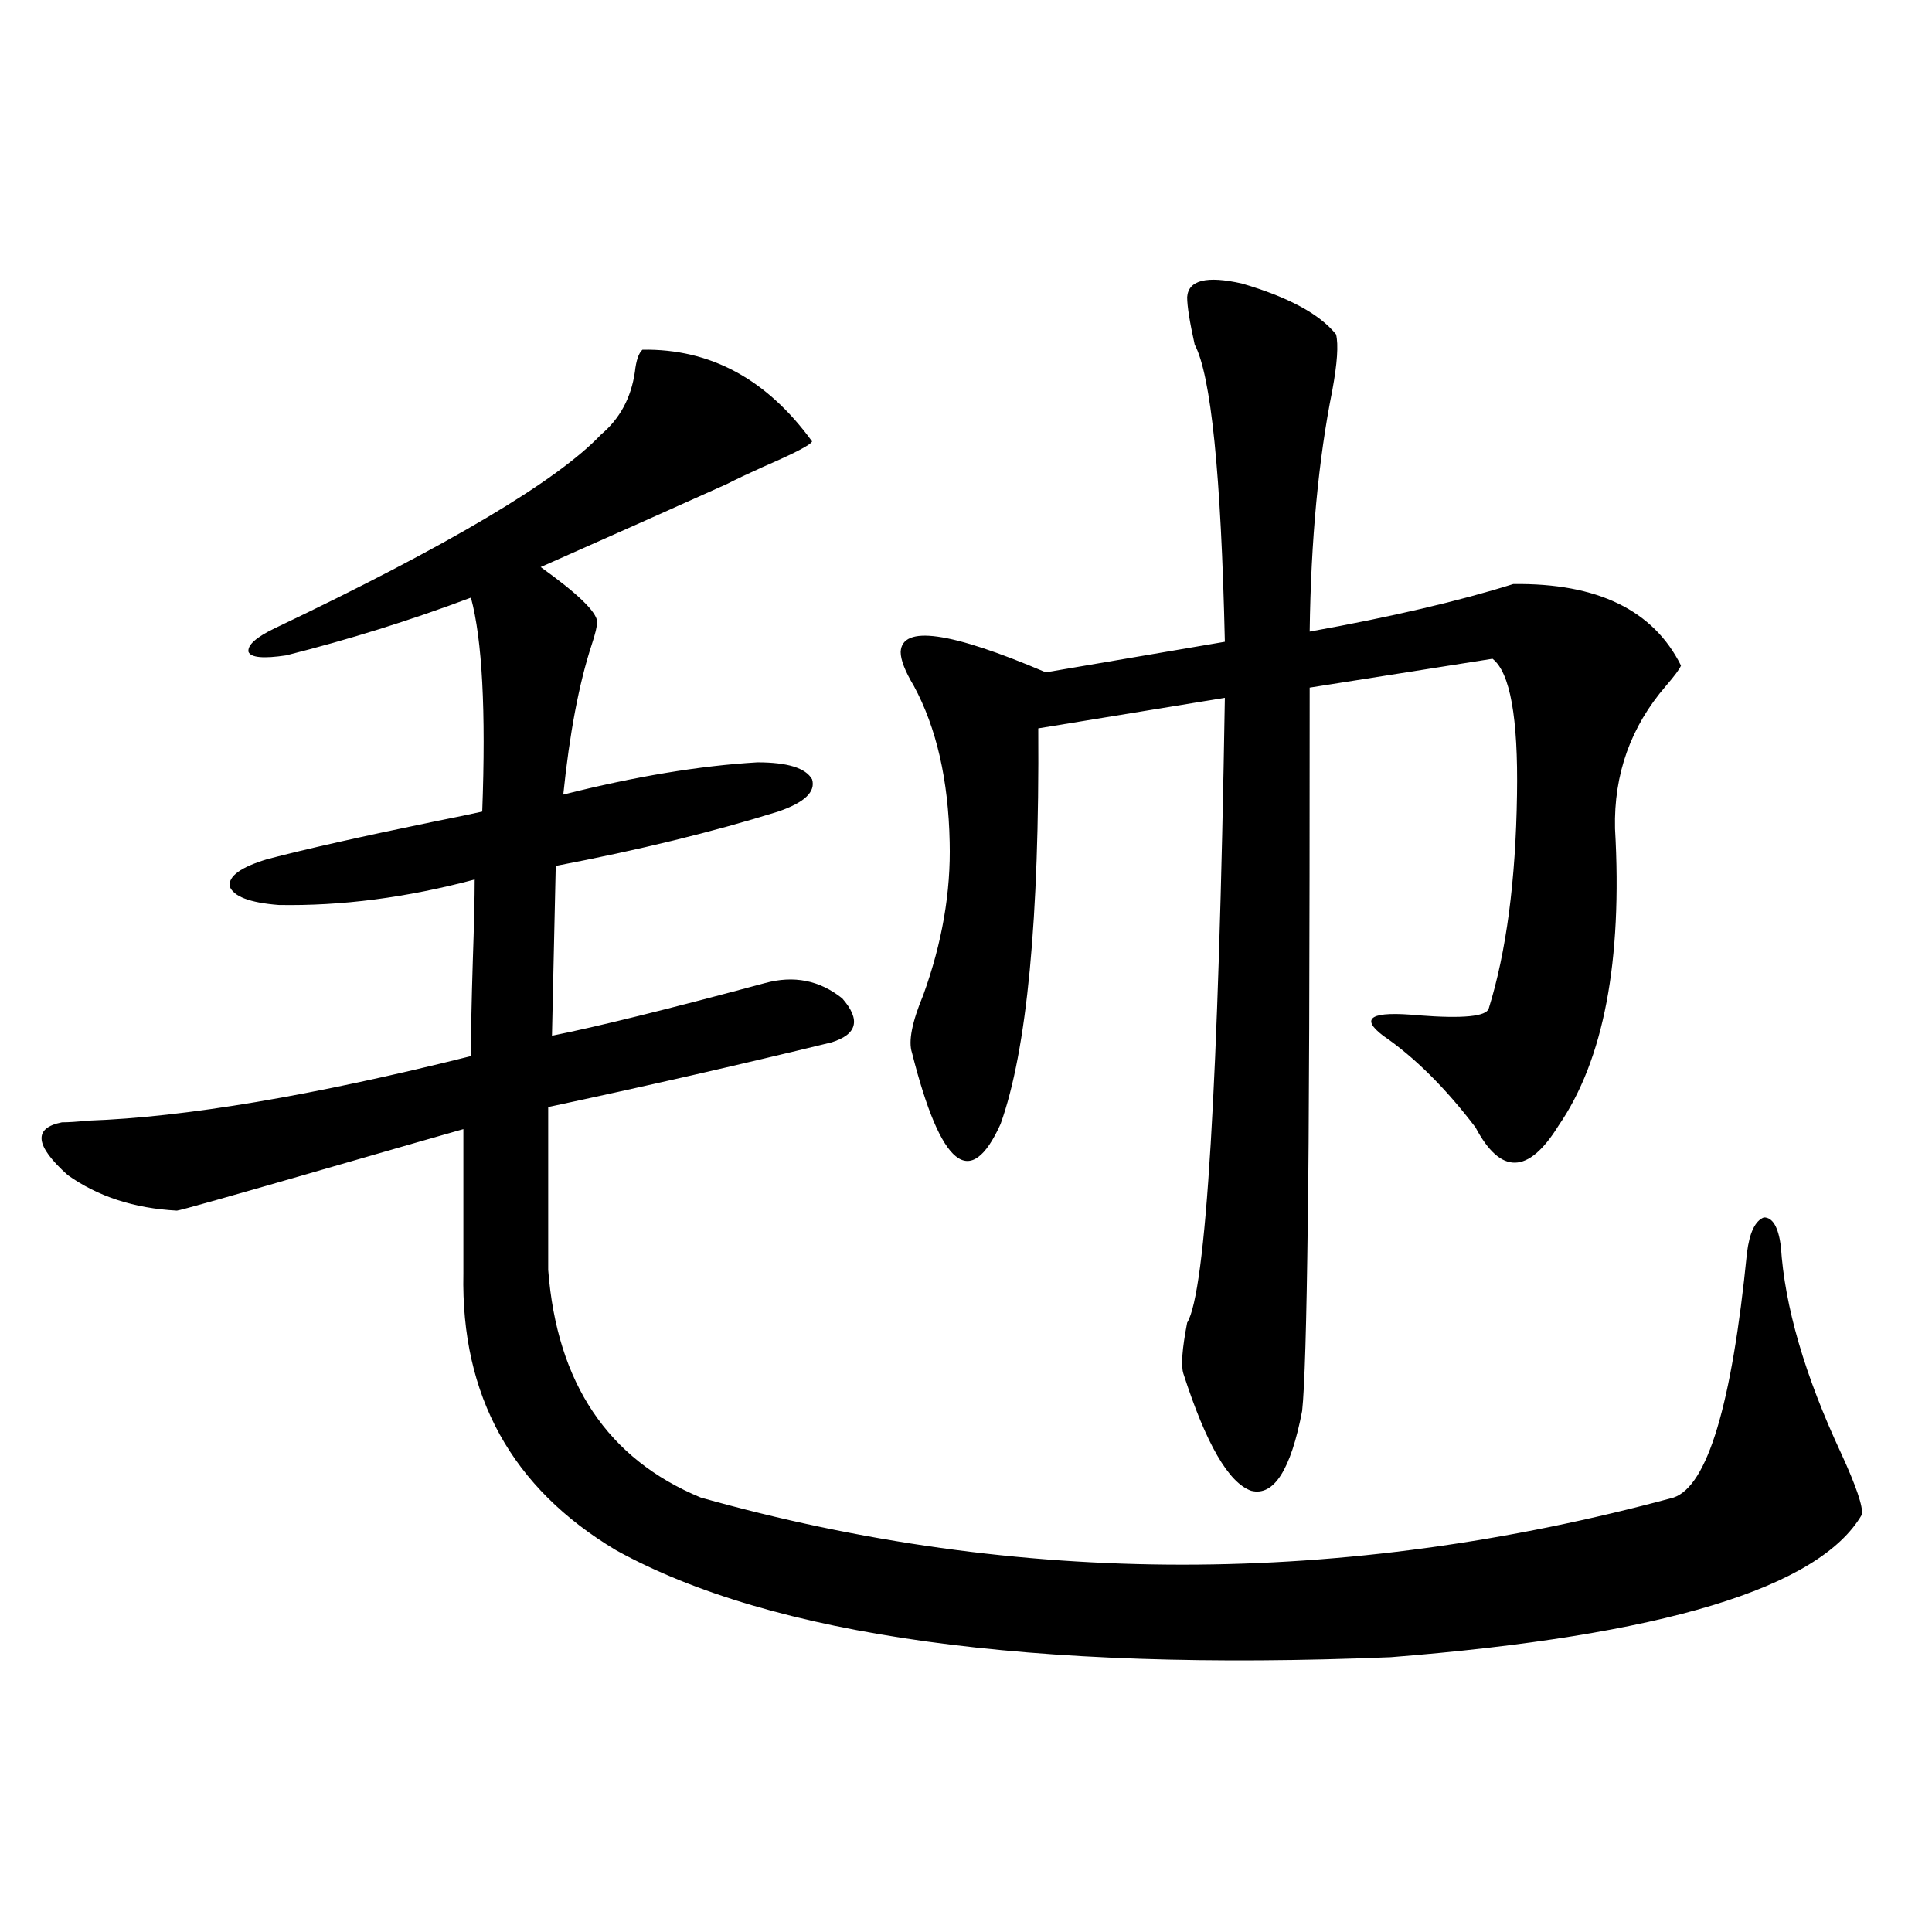 <?xml version="1.0" encoding="utf-8"?>
<!-- Generator: Adobe Illustrator 16.0.0, SVG Export Plug-In . SVG Version: 6.00 Build 0)  -->
<!DOCTYPE svg PUBLIC "-//W3C//DTD SVG 1.1//EN" "http://www.w3.org/Graphics/SVG/1.1/DTD/svg11.dtd">
<svg version="1.1" id="图层_1" xmlns="http://www.w3.org/2000/svg" xmlns:xlink="http://www.w3.org/1999/xlink" x="0px" y="0px"
	 width="1000px" height="1000px" viewBox="0 0 1000 1000" enable-background="new 0 0 1000 1000" xml:space="preserve">
<path d="M332.528,181.008c35.121-0.576,64.389,15.244,87.803,47.461c-0.655,1.758-9.115,6.152-25.365,13.184
	c-7.805,3.516-13.993,6.455-18.536,8.789c-24.725,11.138-56.919,25.488-96.583,43.066c18.856,13.486,28.612,22.852,29.268,28.125
	c0,2.349-0.976,6.455-2.927,12.305c-6.509,19.927-11.387,45.703-14.634,77.344c37.072-9.365,70.563-14.941,100.485-16.699
	c15.609,0,25.03,2.939,28.292,8.789c1.951,6.455-3.902,12.017-17.561,16.699c-33.825,10.547-72.193,19.927-115.119,28.125
	l-1.951,87.891c23.414-4.683,60.151-13.76,110.241-27.246c14.954-4.092,28.292-1.455,39.999,7.91
	c9.756,11.138,7.805,18.76-5.854,22.852C381.948,551.33,333.169,562.453,283.749,573v84.375
	c4.543,58.599,30.884,97.861,79.022,117.773c164.539,46.294,332.34,46.294,503.402,0c17.561-5.85,30.243-48.037,38.048-126.563
	c1.296-10.547,4.223-16.699,8.78-18.457c4.543,0,7.47,4.985,8.78,14.941c1.951,31.064,12.348,66.797,31.219,107.227
	c7.805,17.002,11.372,27.549,10.731,31.641c-22.118,38.096-103.412,62.691-243.896,73.828
	c-186.672,7.608-320.327-10.849-400.966-55.371c-53.992-32.217-80.333-79.98-79.022-143.262v-74.707
	c-10.411,2.939-32.85,9.38-67.315,19.336c-52.682,15.244-79.678,22.852-80.974,22.852c-22.118-1.167-40.975-7.319-56.584-18.457
	c-16.92-15.229-17.896-24.307-2.927-27.246c3.247,0,7.805-0.288,13.658-0.879c50.075-1.758,116.095-12.881,198.044-33.398
	c0-11.714,0.32-28.125,0.976-49.219c0.641-18.745,0.976-32.808,0.976-42.188c-35.121,9.38-68.946,13.774-101.461,13.184
	c-14.969-1.167-23.414-4.395-25.365-9.668c-0.655-5.273,5.854-9.956,19.512-14.063c20.152-5.273,48.779-11.714,85.852-19.336
	c11.707-2.334,20.152-4.092,25.365-5.273c1.951-52.144,0-89.058-5.854-110.742c-31.219,11.729-63.093,21.685-95.607,29.883
	c-11.707,1.758-18.216,1.182-19.512-1.758c-0.655-3.516,3.902-7.607,13.658-12.305c89.754-42.764,146.003-76.162,168.776-100.195
	c9.756-8.198,15.609-19.033,17.561-32.52C329.267,186.584,330.577,182.766,332.528,181.008z M614.473,153.762
	c0.641-8.789,10.076-11.123,28.292-7.031c24.055,7.031,40.319,15.82,48.779,26.367c1.296,5.273,0.641,14.941-1.951,29.004
	c-7.164,35.747-11.066,77.344-11.707,124.805c42.271-7.607,77.392-15.82,105.363-24.609c43.566-0.576,72.514,13.486,86.827,42.188
	c-0.655,1.758-3.262,5.273-7.805,10.547c-18.216,21.094-26.996,45.703-26.341,73.828c3.902,68.555-5.854,119.834-29.268,153.809
	c-15.609,25.2-29.923,25.488-42.926,0.879c-15.609-20.503-31.554-36.323-47.804-47.461c-12.362-9.365-6.188-12.881,18.536-10.547
	c22.759,1.758,34.786,0.591,36.097-3.516c9.101-29.292,13.979-66.206,14.634-110.742c0.641-39.839-3.582-63.281-12.683-70.313
	l-94.632,14.941c0,142.974-0.335,234.971-0.976,275.977c-0.655,53.916-1.631,86.724-2.927,98.438
	c-5.854,30.474-14.634,44.248-26.341,41.309c-11.707-4.092-23.414-24.307-35.121-60.645c-1.311-4.092-0.655-12.881,1.951-26.367
	c9.756-15.82,16.25-123.623,19.512-323.438l-96.583,15.82c0.641,98.438-5.854,166.704-19.512,204.785
	c-15.609,34.58-30.898,22.275-45.853-36.914c-1.951-5.85,0-15.82,5.854-29.883c9.756-26.943,14.299-53.311,13.658-79.102
	c-0.655-32.217-6.829-59.175-18.536-80.859c-4.558-7.607-6.829-13.472-6.829-17.578c0.641-14.063,25.686-10.547,75.12,10.547
	l92.681-15.82c-1.951-86.709-7.164-137.988-15.609-153.809C615.769,166.657,614.473,158.459,614.473,153.762z"/>
</svg>
